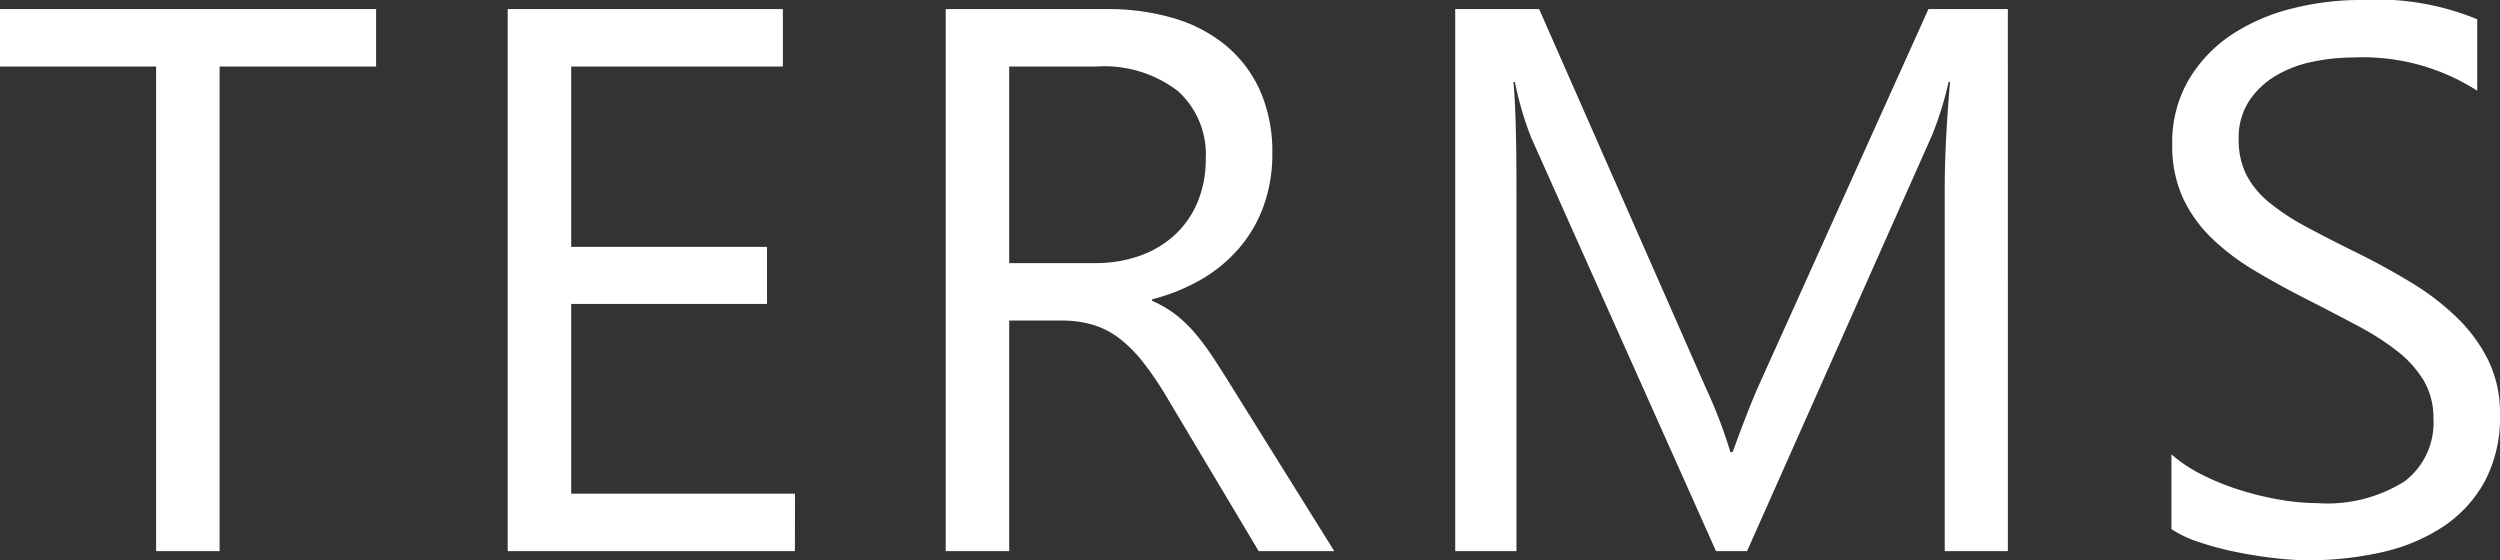 <svg xmlns="http://www.w3.org/2000/svg" width="111.564" height="25" viewBox="0 0 111.564 25">
  <rect x="0" y="0" width="111.564" height="25" fill="#333333" stroke="none"/>
  <path id="パス_924" data-name="パス 924" d="M-32.072-18.388h-6.984V3.238h-2.834V-18.388h-6.967v-2.564h16.785ZM-13.383,3.238H-26.2v-24.19h12.281v2.564h-9.447v8.047h8.738v2.547h-8.738V.674h9.987Zm24.07,0H7.314L3.265-3.544a14.77,14.77,0,0,0-1.08-1.611A6.155,6.155,0,0,0,1.114-6.243,3.71,3.71,0,0,0-.067-6.858a4.856,4.856,0,0,0-1.425-.194H-3.82V3.238H-6.654v-24.19H.566a10.289,10.289,0,0,1,2.927.4A6.549,6.549,0,0,1,5.821-19.35a5.6,5.6,0,0,1,1.544,2.016,6.685,6.685,0,0,1,.557,2.826,6.8,6.8,0,0,1-.38,2.319,6.058,6.058,0,0,1-1.08,1.881A6.544,6.544,0,0,1,4.775-8.9,8.612,8.612,0,0,1,2.557-8v.067a5.1,5.1,0,0,1,1.054.616,5.8,5.8,0,0,1,.852.818,10.837,10.837,0,0,1,.8,1.071q.4.6.886,1.392ZM-3.82-18.388v8.772H.026a5.833,5.833,0,0,0,1.965-.321,4.55,4.55,0,0,0,1.56-.919,4.169,4.169,0,0,0,1.029-1.468,4.913,4.913,0,0,0,.371-1.948A3.792,3.792,0,0,0,3.7-17.3,5.4,5.4,0,0,0,.06-18.388ZM40.746,3.238H37.929V-12.99q0-1.923.236-4.706H38.1a15.047,15.047,0,0,1-.725,2.345L29.107,3.238H27.723L19.474-15.217a14.458,14.458,0,0,1-.725-2.48h-.067q.135,1.451.135,4.74V3.238H16.084v-24.19h3.745L27.251-4.083a21.6,21.6,0,0,1,1.113,2.9h.1q.725-1.991,1.164-2.969l7.574-16.8h3.543Zm7.3-.978v-3.34a6.487,6.487,0,0,0,1.375.911A11.139,11.139,0,0,0,51.11.513a13.429,13.429,0,0,0,1.78.43,9.923,9.923,0,0,0,1.653.152,6.475,6.475,0,0,0,3.905-.97,3.281,3.281,0,0,0,1.29-2.792,3.278,3.278,0,0,0-.43-1.7,4.846,4.846,0,0,0-1.189-1.324,11.8,11.8,0,0,0-1.8-1.147Q55.285-7.39,54.088-8q-1.265-.641-2.362-1.3a10.234,10.234,0,0,1-1.906-1.451,6.051,6.051,0,0,1-1.274-1.8,5.561,5.561,0,0,1-.464-2.353,5.534,5.534,0,0,1,.725-2.876,6.222,6.222,0,0,1,1.906-2.016A8.642,8.642,0,0,1,53.4-20.969a12.32,12.32,0,0,1,3.079-.388,11.8,11.8,0,0,1,5.213.86v3.188a9.449,9.449,0,0,0-5.5-1.484,9.044,9.044,0,0,0-1.856.194,5.242,5.242,0,0,0-1.653.633,3.662,3.662,0,0,0-1.181,1.13,3,3,0,0,0-.455,1.687,3.473,3.473,0,0,0,.346,1.6,3.928,3.928,0,0,0,1.021,1.231,10.165,10.165,0,0,0,1.645,1.08q.97.523,2.235,1.147,1.3.641,2.463,1.35A11.257,11.257,0,0,1,60.8-7.171a6.971,6.971,0,0,1,1.392,1.906,5.359,5.359,0,0,1,.515,2.4,6.074,6.074,0,0,1-.7,3.028,5.746,5.746,0,0,1-1.889,2.016A8.252,8.252,0,0,1,57.377,3.3a15.013,15.013,0,0,1-3.273.346,13.336,13.336,0,0,1-1.417-.093q-.843-.093-1.721-.27a14.04,14.04,0,0,1-1.662-.439A5.17,5.17,0,0,1,48.049,2.259Z" transform="translate(48.856 21.357)" fill="#fff"/>
</svg>
